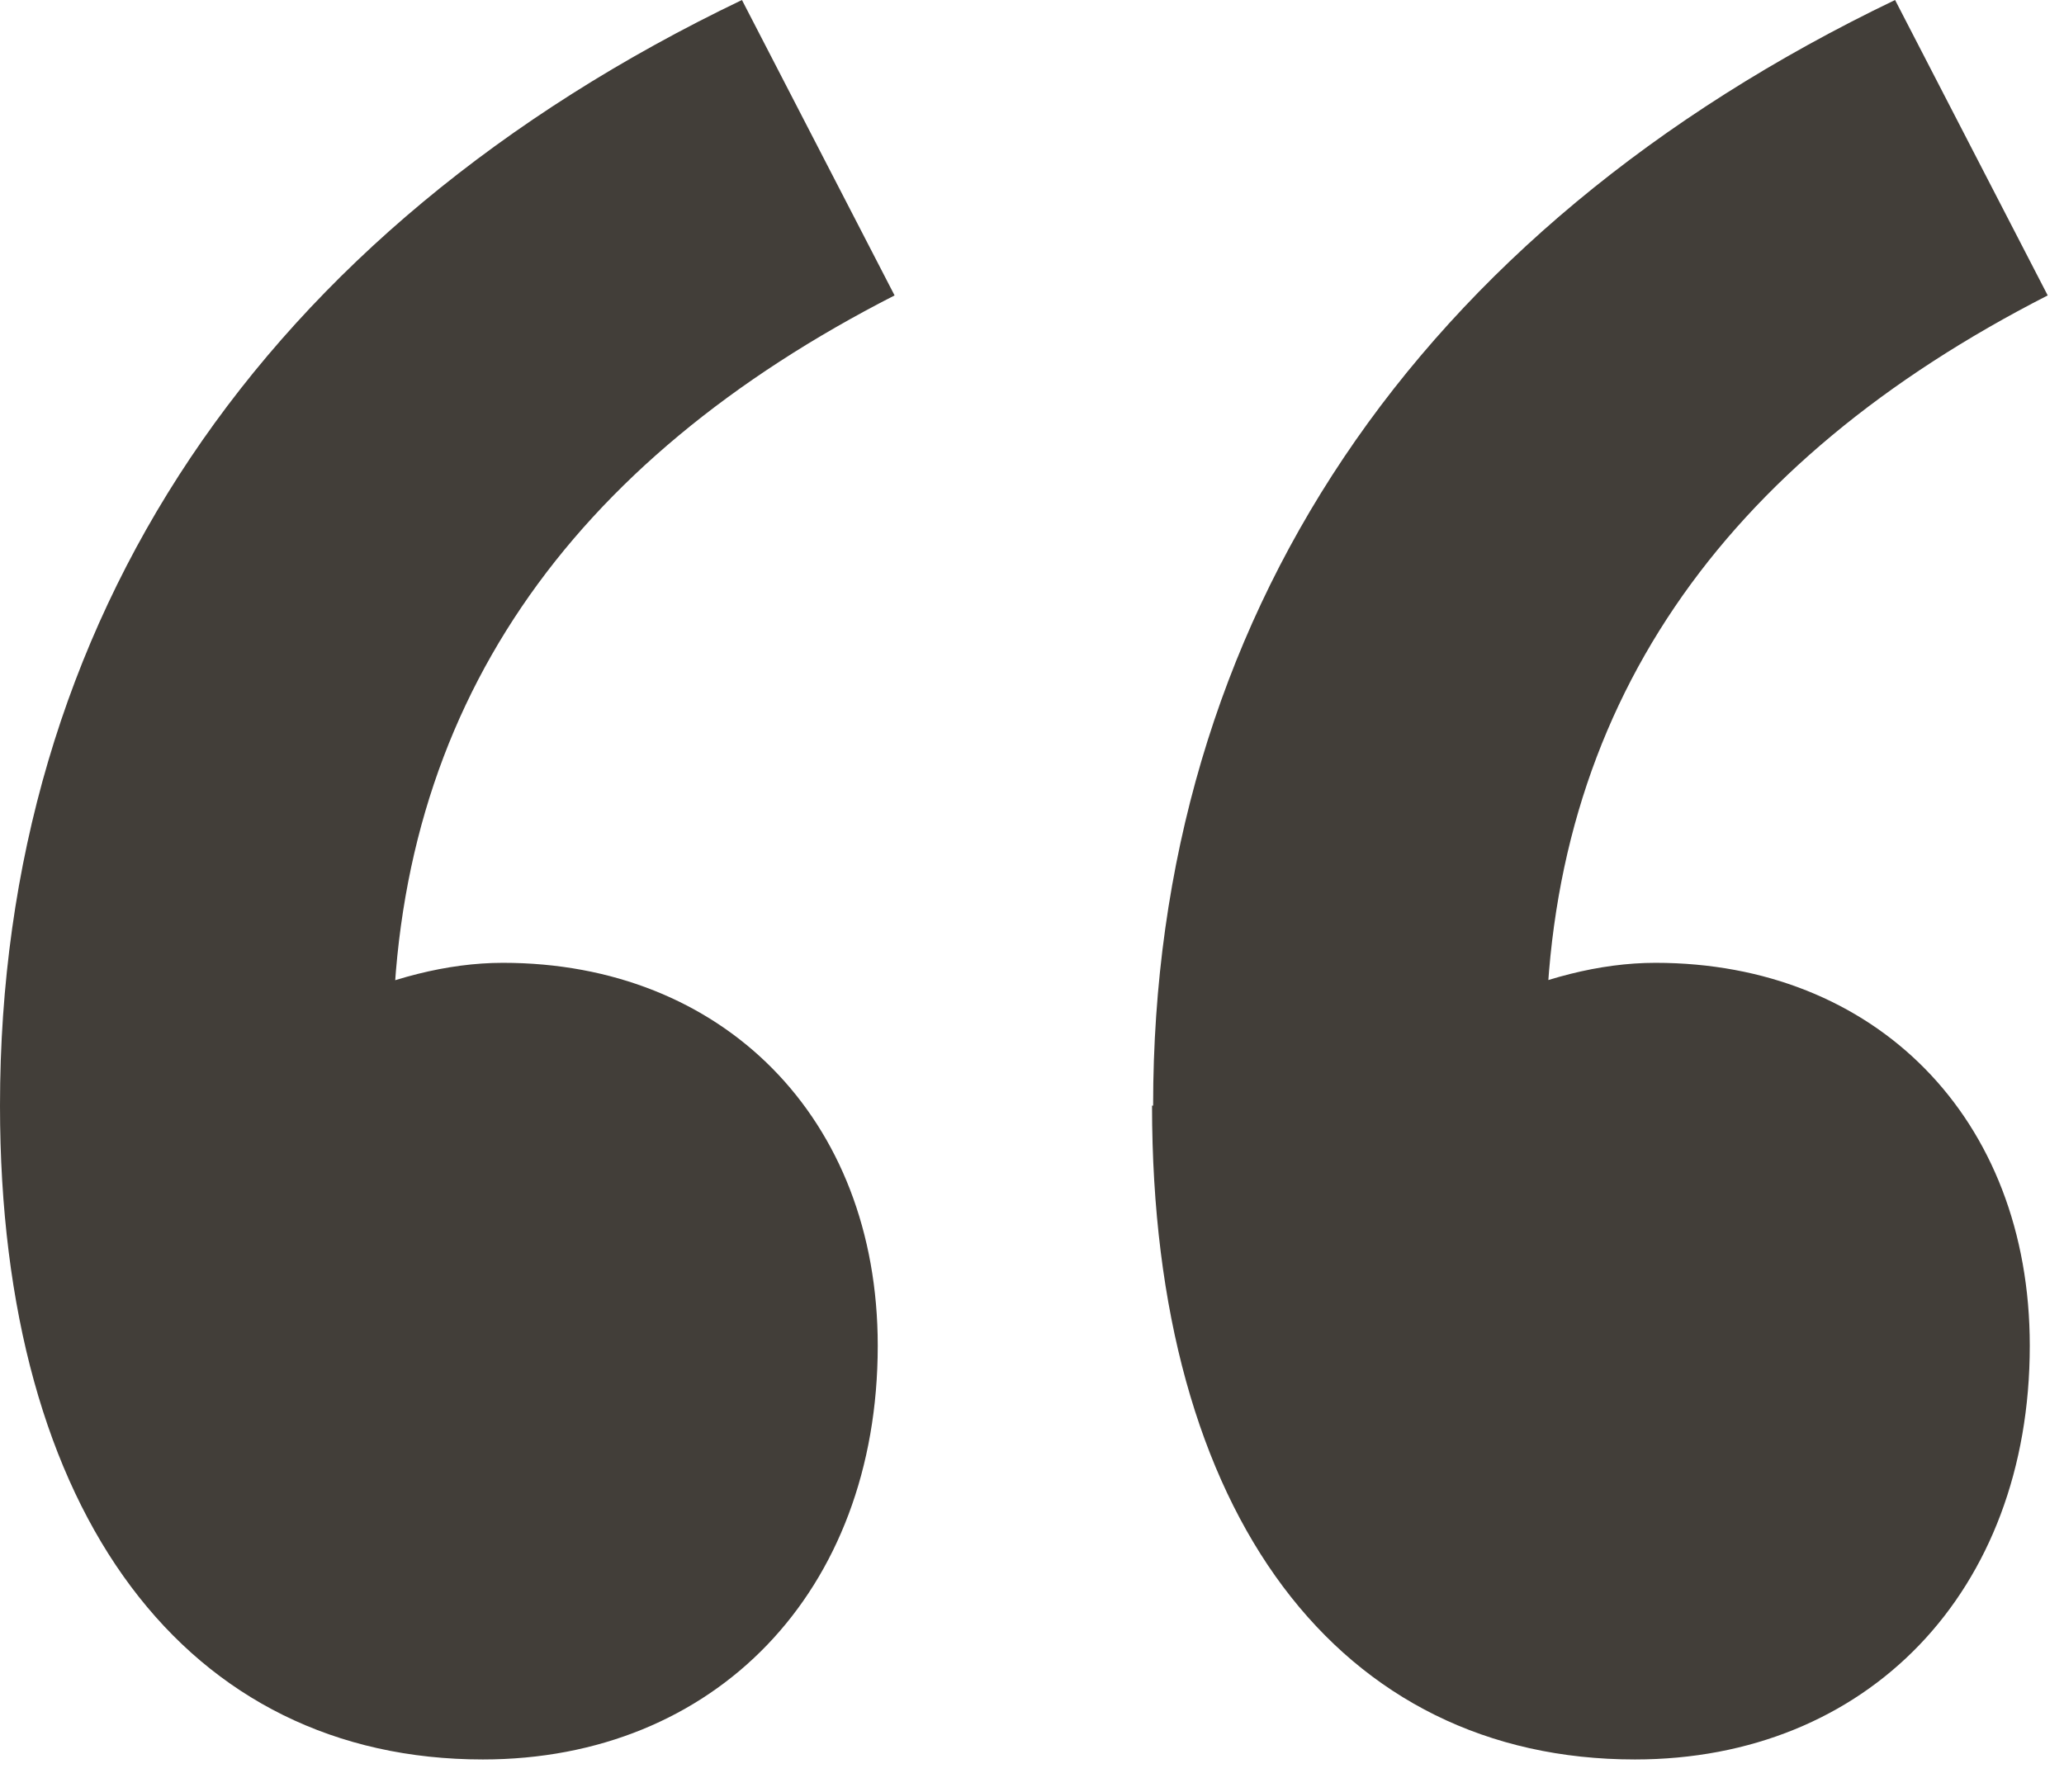 <svg xmlns="http://www.w3.org/2000/svg" width="38" height="33" viewBox="0 0 38 33" fill="none"><g clip-path="url(#clip0_1649_514)"><path d="M0 20.36C0 11.44 4.8 4.25 13.66 0L16.47 5.44C10.48 8.5 7.23 13.05 7.23 19.32L8.29 26.74L3.4 20.39C4.92 18.89 7.2 17.73 9.26 17.73C13.3 17.73 16.16 20.58 16.16 24.78C16.16 29.32 13.15 32.4 8.89 32.4C3.47 32.4 0 27.93 0 20.36ZM21.23 20.36C21.23 11.43 26.04 4.25 34.89 0L37.7 5.44C31.71 8.5 28.46 13.05 28.46 19.32L29.52 26.74L24.63 20.39C26.14 18.89 28.42 17.73 30.48 17.73C34.52 17.73 37.37 20.58 37.37 24.78C37.37 29.32 34.37 32.4 30.1 32.4C24.68 32.4 21.21 27.93 21.21 20.36" fill="#423E39"></path></g><defs><clipPath id="clip0_1649_514"><rect width="37.7" height="32.4" fill="white"></rect></clipPath></defs></svg>